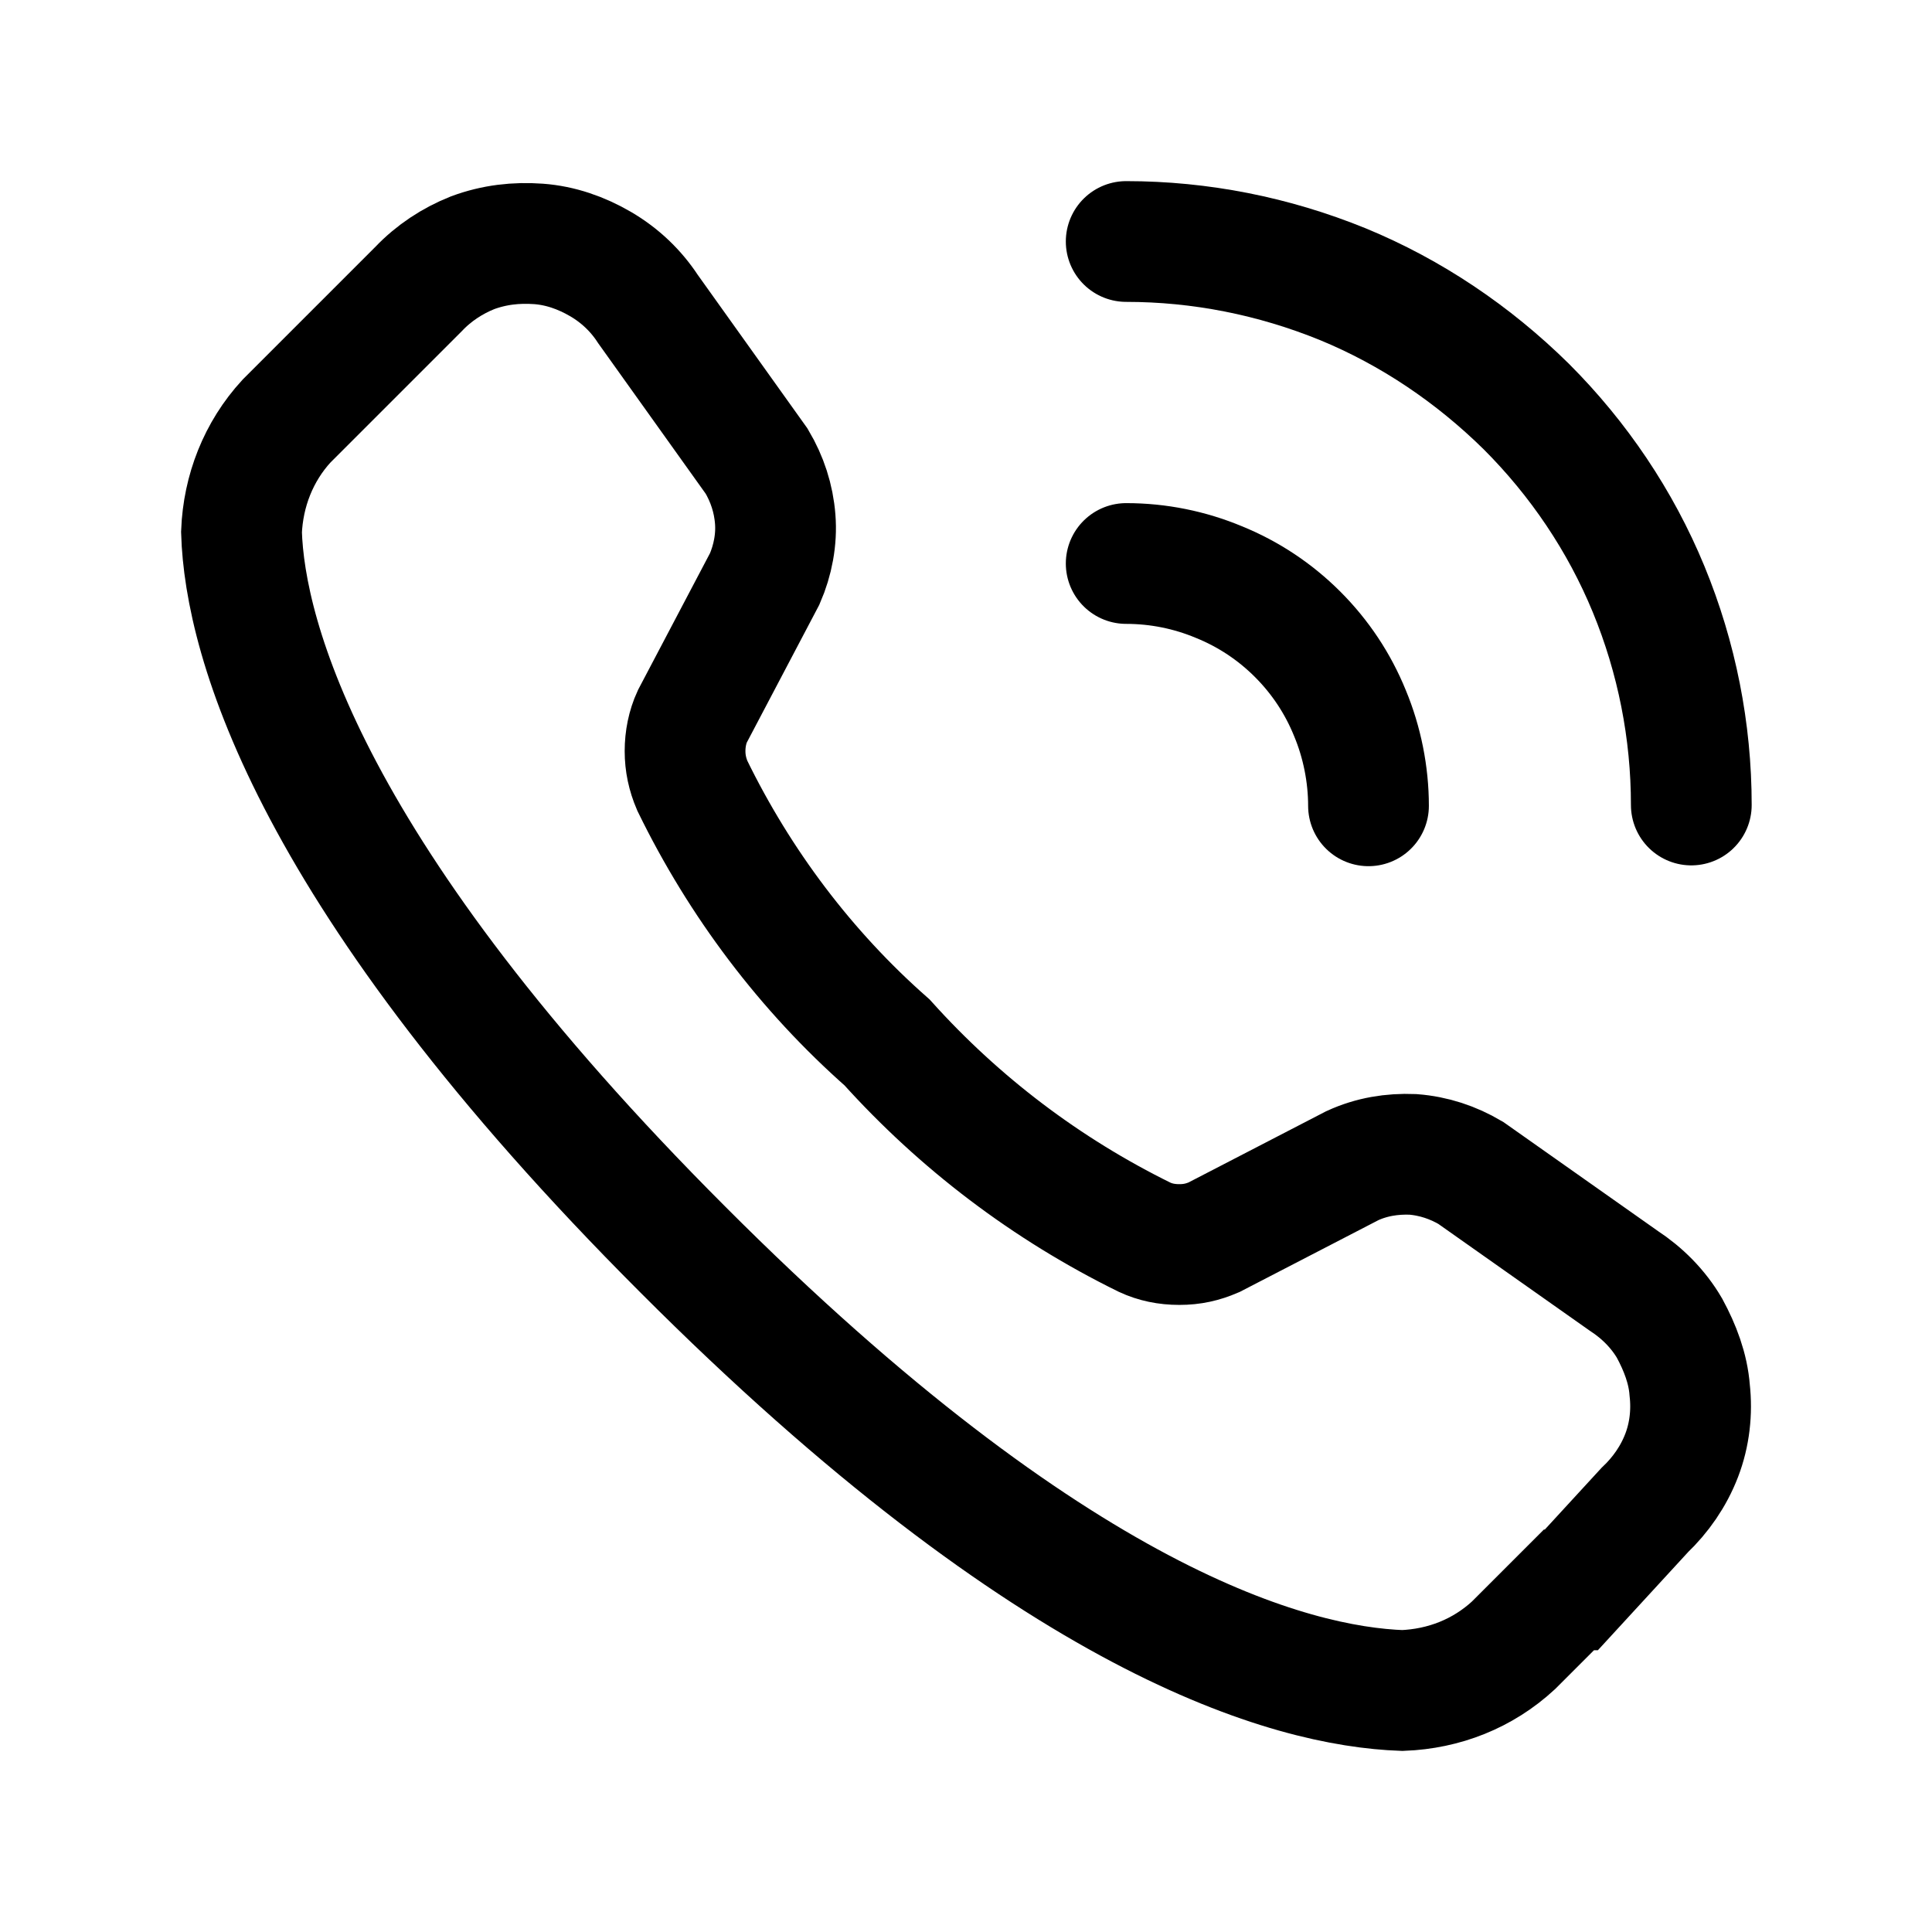 <svg width="24" height="24" viewBox="0 0 24 24" fill="none" xmlns="http://www.w3.org/2000/svg">
<g clip-path="url(#clip0_47_16024)">
<path d="M19.49 19.75L18.8 20.44C18.42 20.79 17.94 20.98 17.42 21C16.03 20.95 13.11 20.16 8.48 15.52C3.85 10.89 3.04 7.94 3 6.61C3.02 6.1 3.21 5.61 3.56 5.23L4.25 4.54L5.2 3.59C5.39 3.39 5.62 3.24 5.87 3.14C6.14 3.04 6.41 3.01 6.69 3.03C6.96 3.05 7.22 3.14 7.46 3.28C7.7 3.42 7.9 3.61 8.05 3.84L9.4 5.73C9.53 5.95 9.61 6.19 9.63 6.45C9.65 6.7 9.6 6.96 9.5 7.19L8.6 8.9C8.54 9.03 8.51 9.18 8.51 9.33C8.51 9.48 8.54 9.62 8.6 9.76C9.19 10.97 10.01 12.06 11.02 12.95C11.92 13.95 13 14.77 14.22 15.37C14.35 15.43 14.49 15.46 14.65 15.46C14.81 15.46 14.94 15.43 15.08 15.37L16.8 14.48C17.04 14.37 17.29 14.33 17.55 14.34C17.81 14.36 18.05 14.44 18.27 14.57L20.17 15.91C20.4 16.06 20.6 16.26 20.74 16.5C20.87 16.74 20.97 17 20.99 17.27C21.02 17.54 20.99 17.82 20.89 18.08C20.79 18.34 20.63 18.57 20.43 18.76L19.52 19.75H19.49Z" stroke="black" stroke-width="1.5" stroke-miterlimit="10"/>
<path d="M13.99 3C14.91 3 15.82 3.18 16.68 3.53C17.53 3.88 18.3 4.4 18.96 5.05C19.61 5.7 20.13 6.47 20.48 7.32C20.83 8.17 21.01 9.08 21.01 10" stroke="black" stroke-width="1.5" stroke-miterlimit="10" stroke-linecap="round"/>
<path d="M13.99 7C14.39 7 14.78 7.08 15.14 7.23C15.51 7.38 15.84 7.6 16.12 7.88C16.4 8.16 16.62 8.49 16.77 8.86C16.92 9.22 17 9.62 17 10.01" stroke="black" stroke-width="1.5" stroke-miterlimit="10" stroke-linecap="round"/>
</g>
<defs>
<clipPath id="clip0_47_16024">
<rect width="24" height="24" fill="white"/>
</clipPath>
</defs>
</svg>
